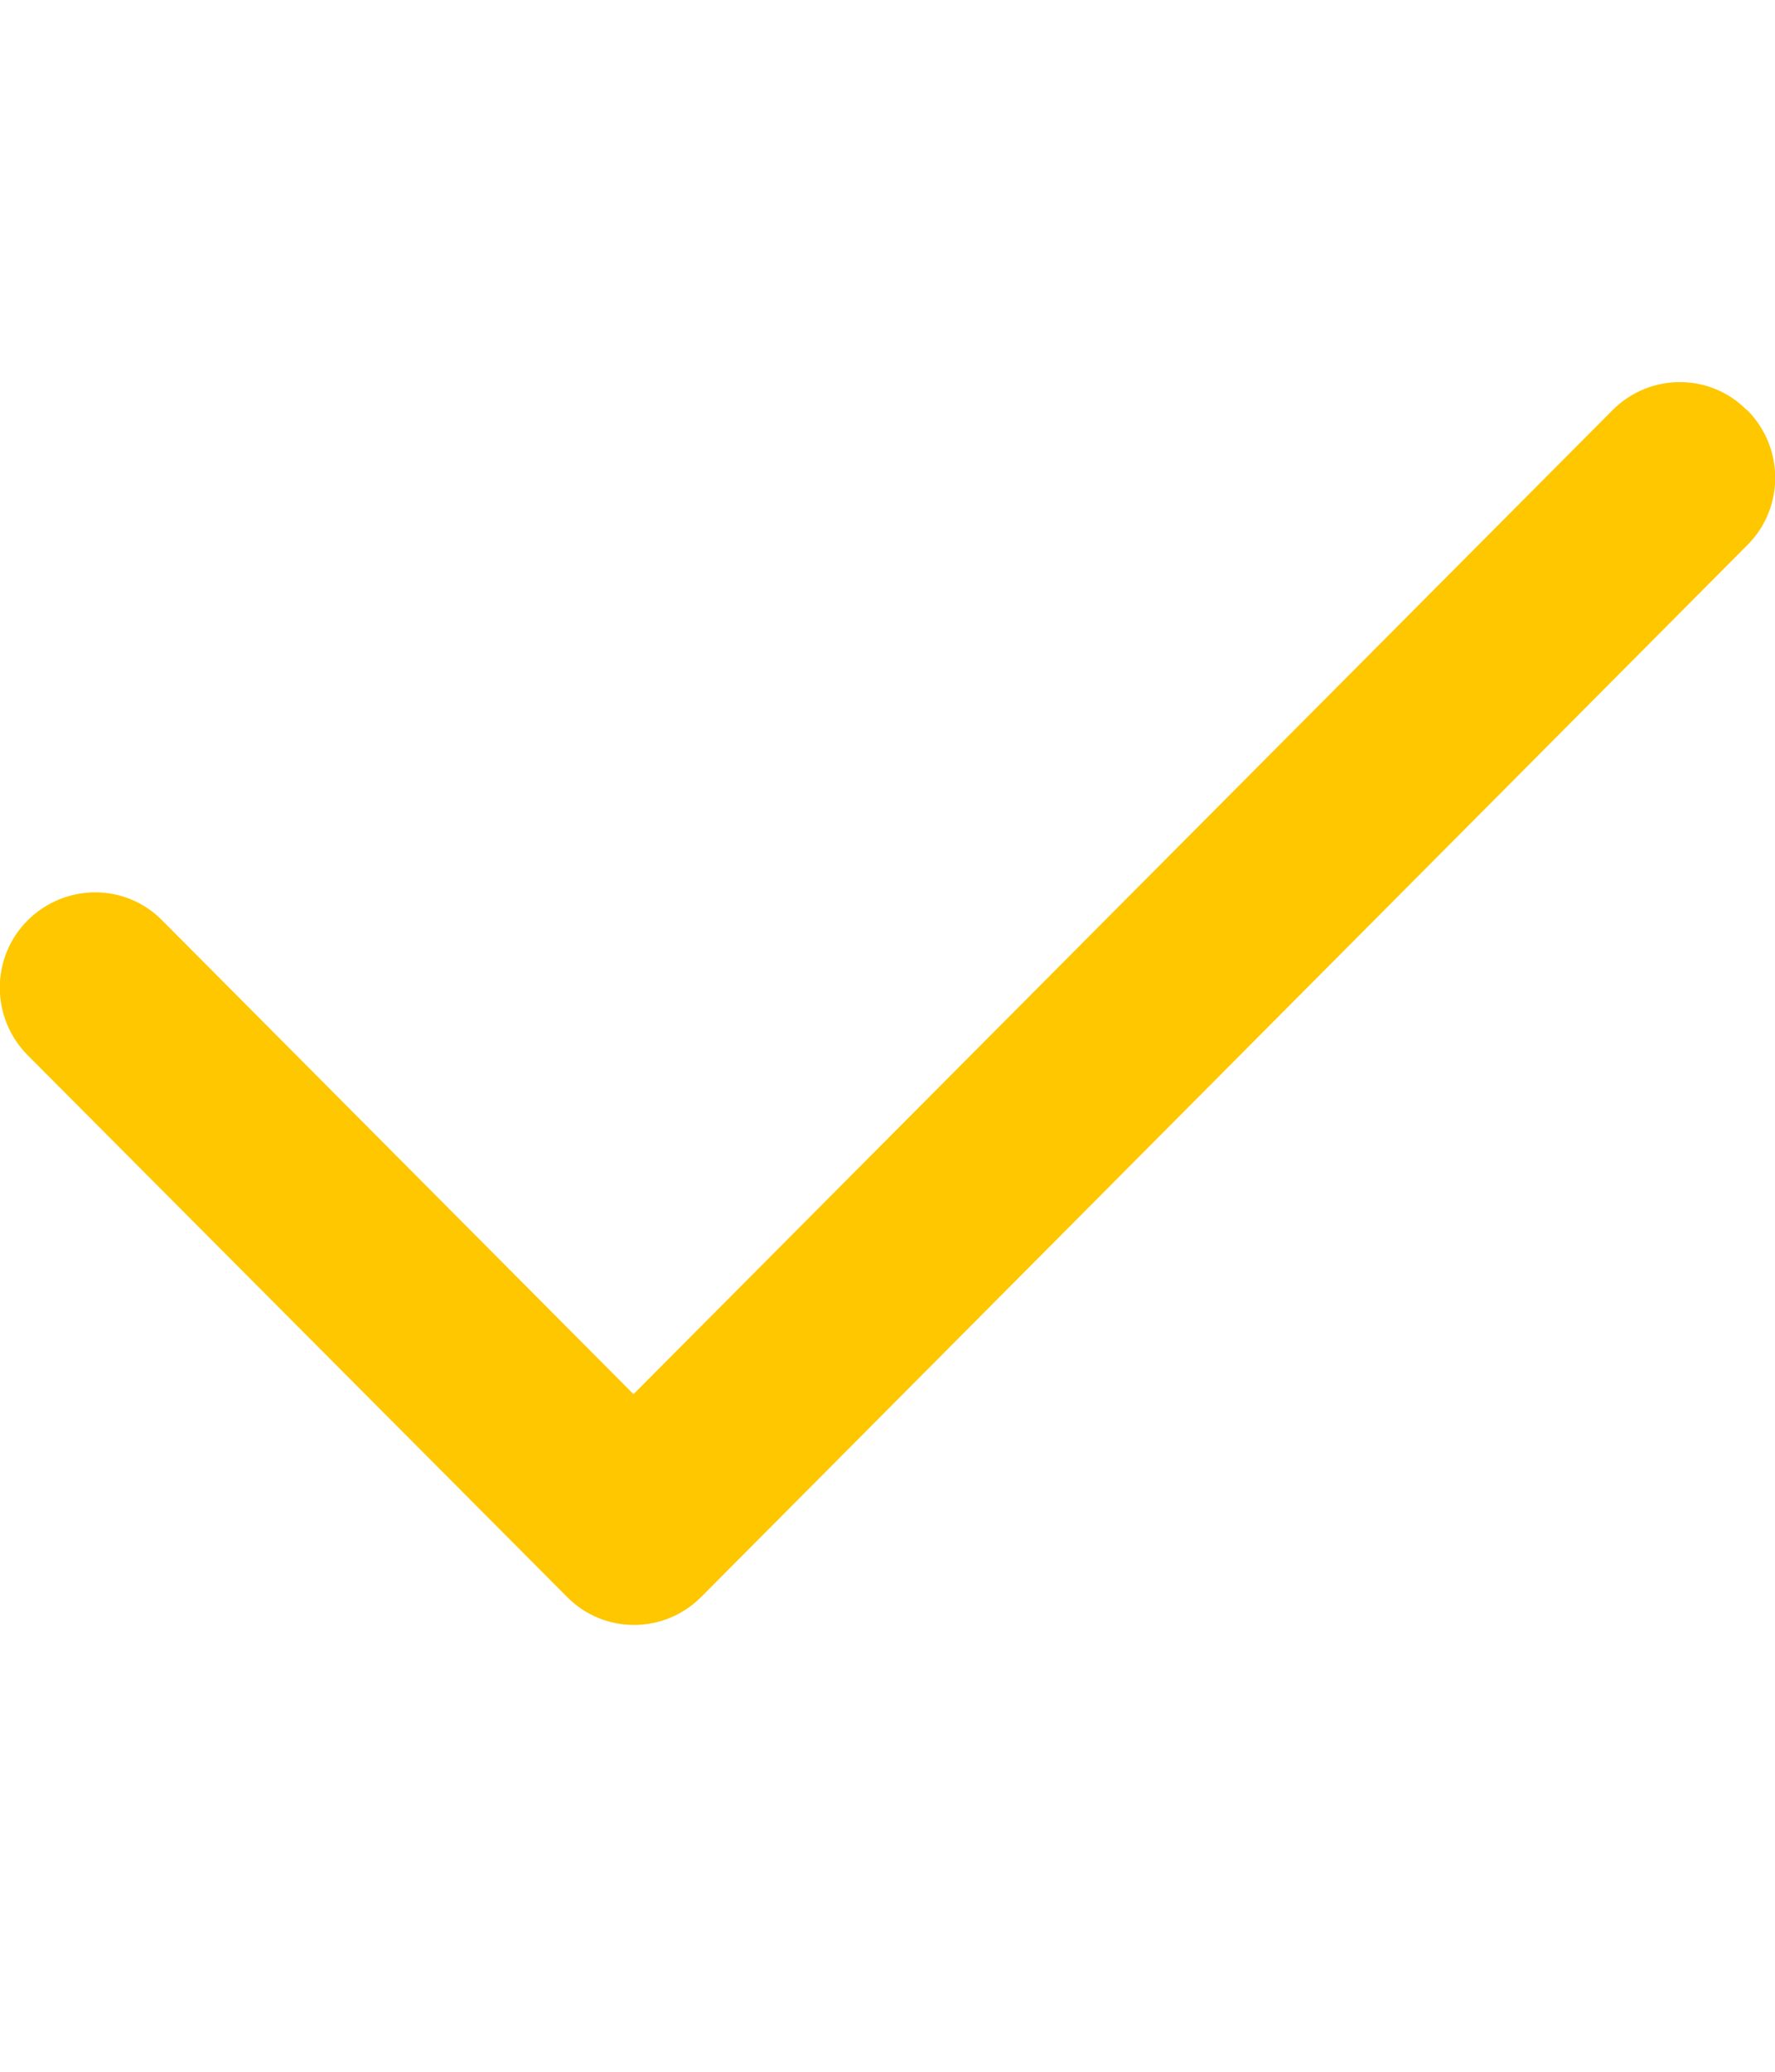 <svg width="30" height="35" viewBox="0 0 30 35" fill="none" xmlns="http://www.w3.org/2000/svg">
<g clip-path="url(#clip0_225_5767)">
<path d="M29.531 6.929C30.161 7.562 30.161 8.584 29.531 9.21L11.853 26.977C11.223 27.61 10.205 27.61 9.583 26.977L0.469 17.828C-0.161 17.195 -0.161 16.173 0.469 15.547C1.098 14.921 2.116 14.915 2.739 15.547L10.707 23.553L27.254 6.929C27.884 6.297 28.902 6.297 29.524 6.929H29.531Z" fill="#FFC700"/>
</g>
<defs>
<clipPath id="clip0_225_5767">
<rect width="30" height="34.444" fill="white"/>
</clipPath>
</defs>
</svg>
